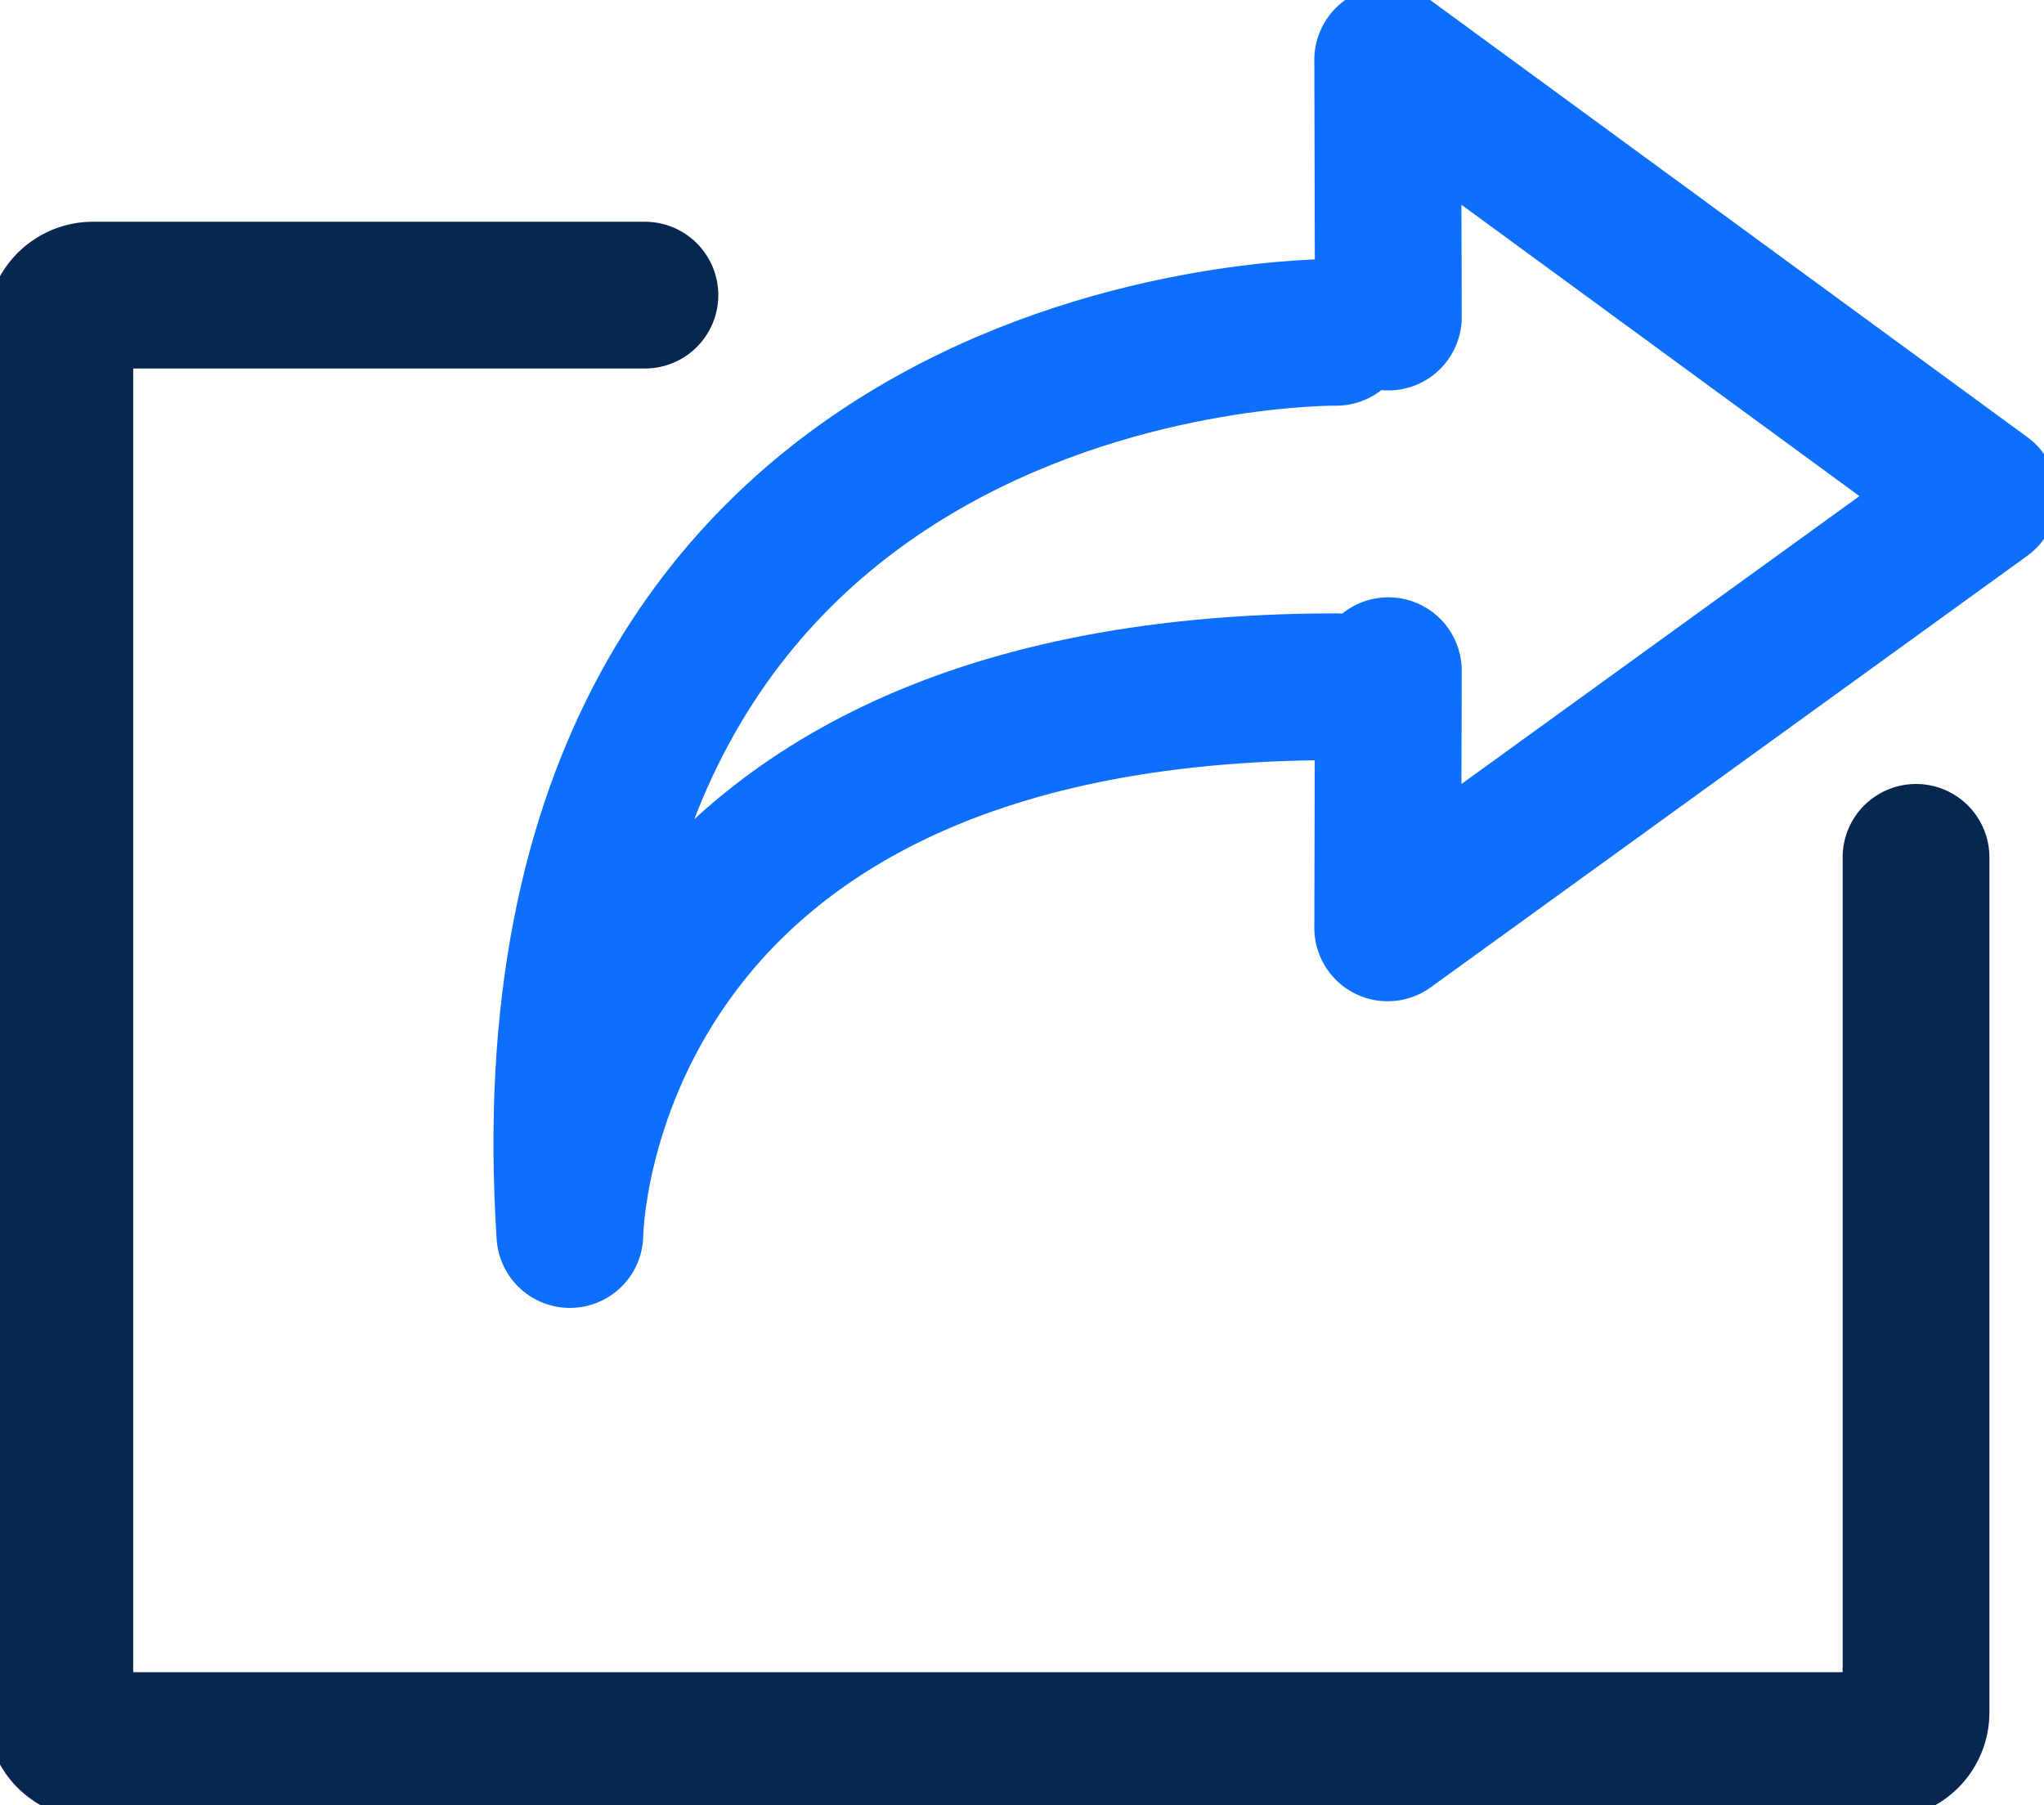 <svg xmlns="http://www.w3.org/2000/svg" xmlns:xlink="http://www.w3.org/1999/xlink" width="69.636" height="61.512" viewBox="0 0 69.636 61.512"><defs><style>.a,.c,.d{fill:none;stroke-linejoin:round;}.a,.c{stroke:#082750;}.a{stroke-width:59px;}.b{clip-path:url(#a);}.c,.d{stroke-linecap:round;stroke-width:5px;}.d{stroke:#0d6ffc;}</style><clipPath id="a"><path class="a" d="M0,31.332H69.636V-30.18H0Z" transform="translate(0 30.18)"/></clipPath></defs><g transform="translate(0 30.18)"><g class="b" transform="translate(0 -30.18)"><g transform="translate(2.038 10.058)"><path class="c" d="M32.211,9.757V38.9a1.127,1.127,0,0,1-1.129,1.121H-29.9A1.127,1.127,0,0,1-31.027,38.9V-8.277A1.129,1.129,0,0,1-29.9-9.4h18.806" transform="translate(31.027 9.398)"/></g><g transform="translate(19.311 11.323)"><path class="d" d="M13.35,0S-14.772-.365-12.756,30.742c0,0,.139-18.665,26.107-18.665" transform="translate(12.86 0)"/></g><g transform="translate(47.277 2.039)"><path class="d" d="M.011,10.6l-.022,8.764,20.32-14.7L-.011-10.213.011-1.449" transform="translate(0.011 10.213)"/></g></g></g></svg>